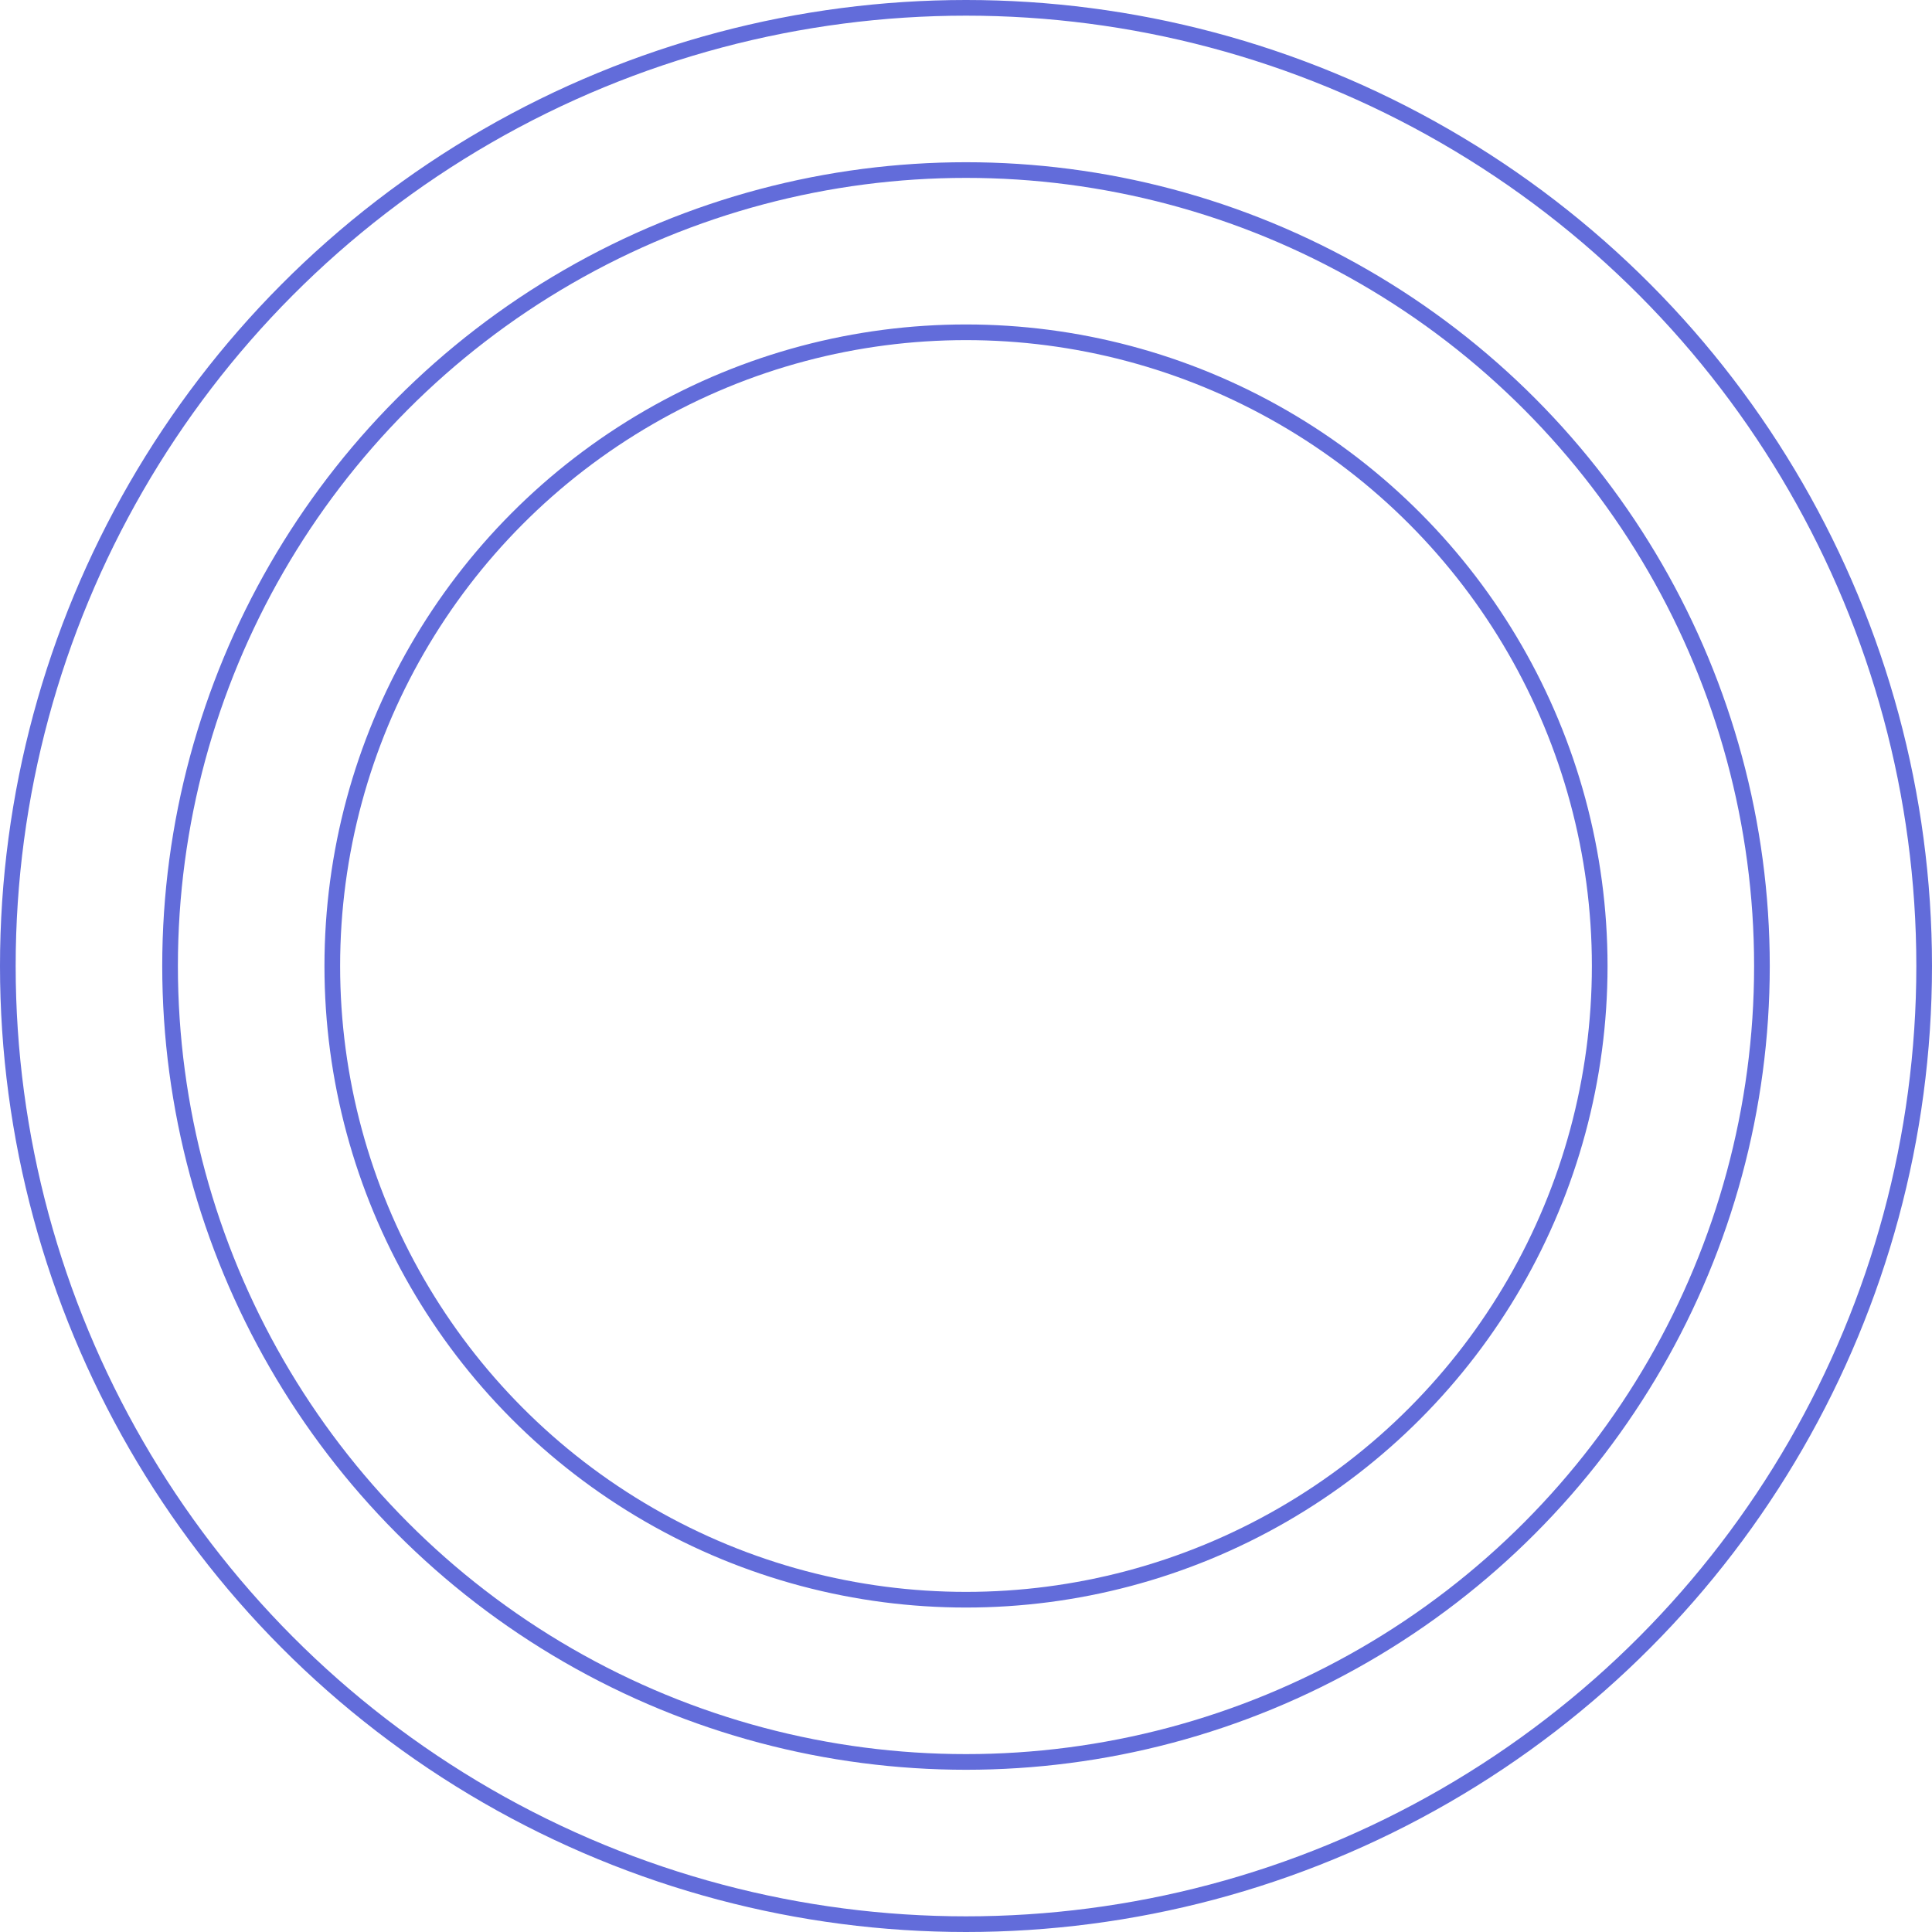 <?xml version="1.0" encoding="UTF-8"?> <svg xmlns="http://www.w3.org/2000/svg" width="370" height="370" viewBox="0 0 370 370" fill="none"><circle cx="185" cy="185" r="183.5" stroke="#0E1EC6" stroke-opacity="0.65" stroke-width="3"></circle><circle cx="185" cy="185" r="152.431" stroke="#0E1EC6" stroke-opacity="0.65" stroke-width="3"></circle><circle cx="185" cy="185" r="121.363" stroke="#0E1EC6" stroke-opacity="0.65" stroke-width="3"></circle></svg> 